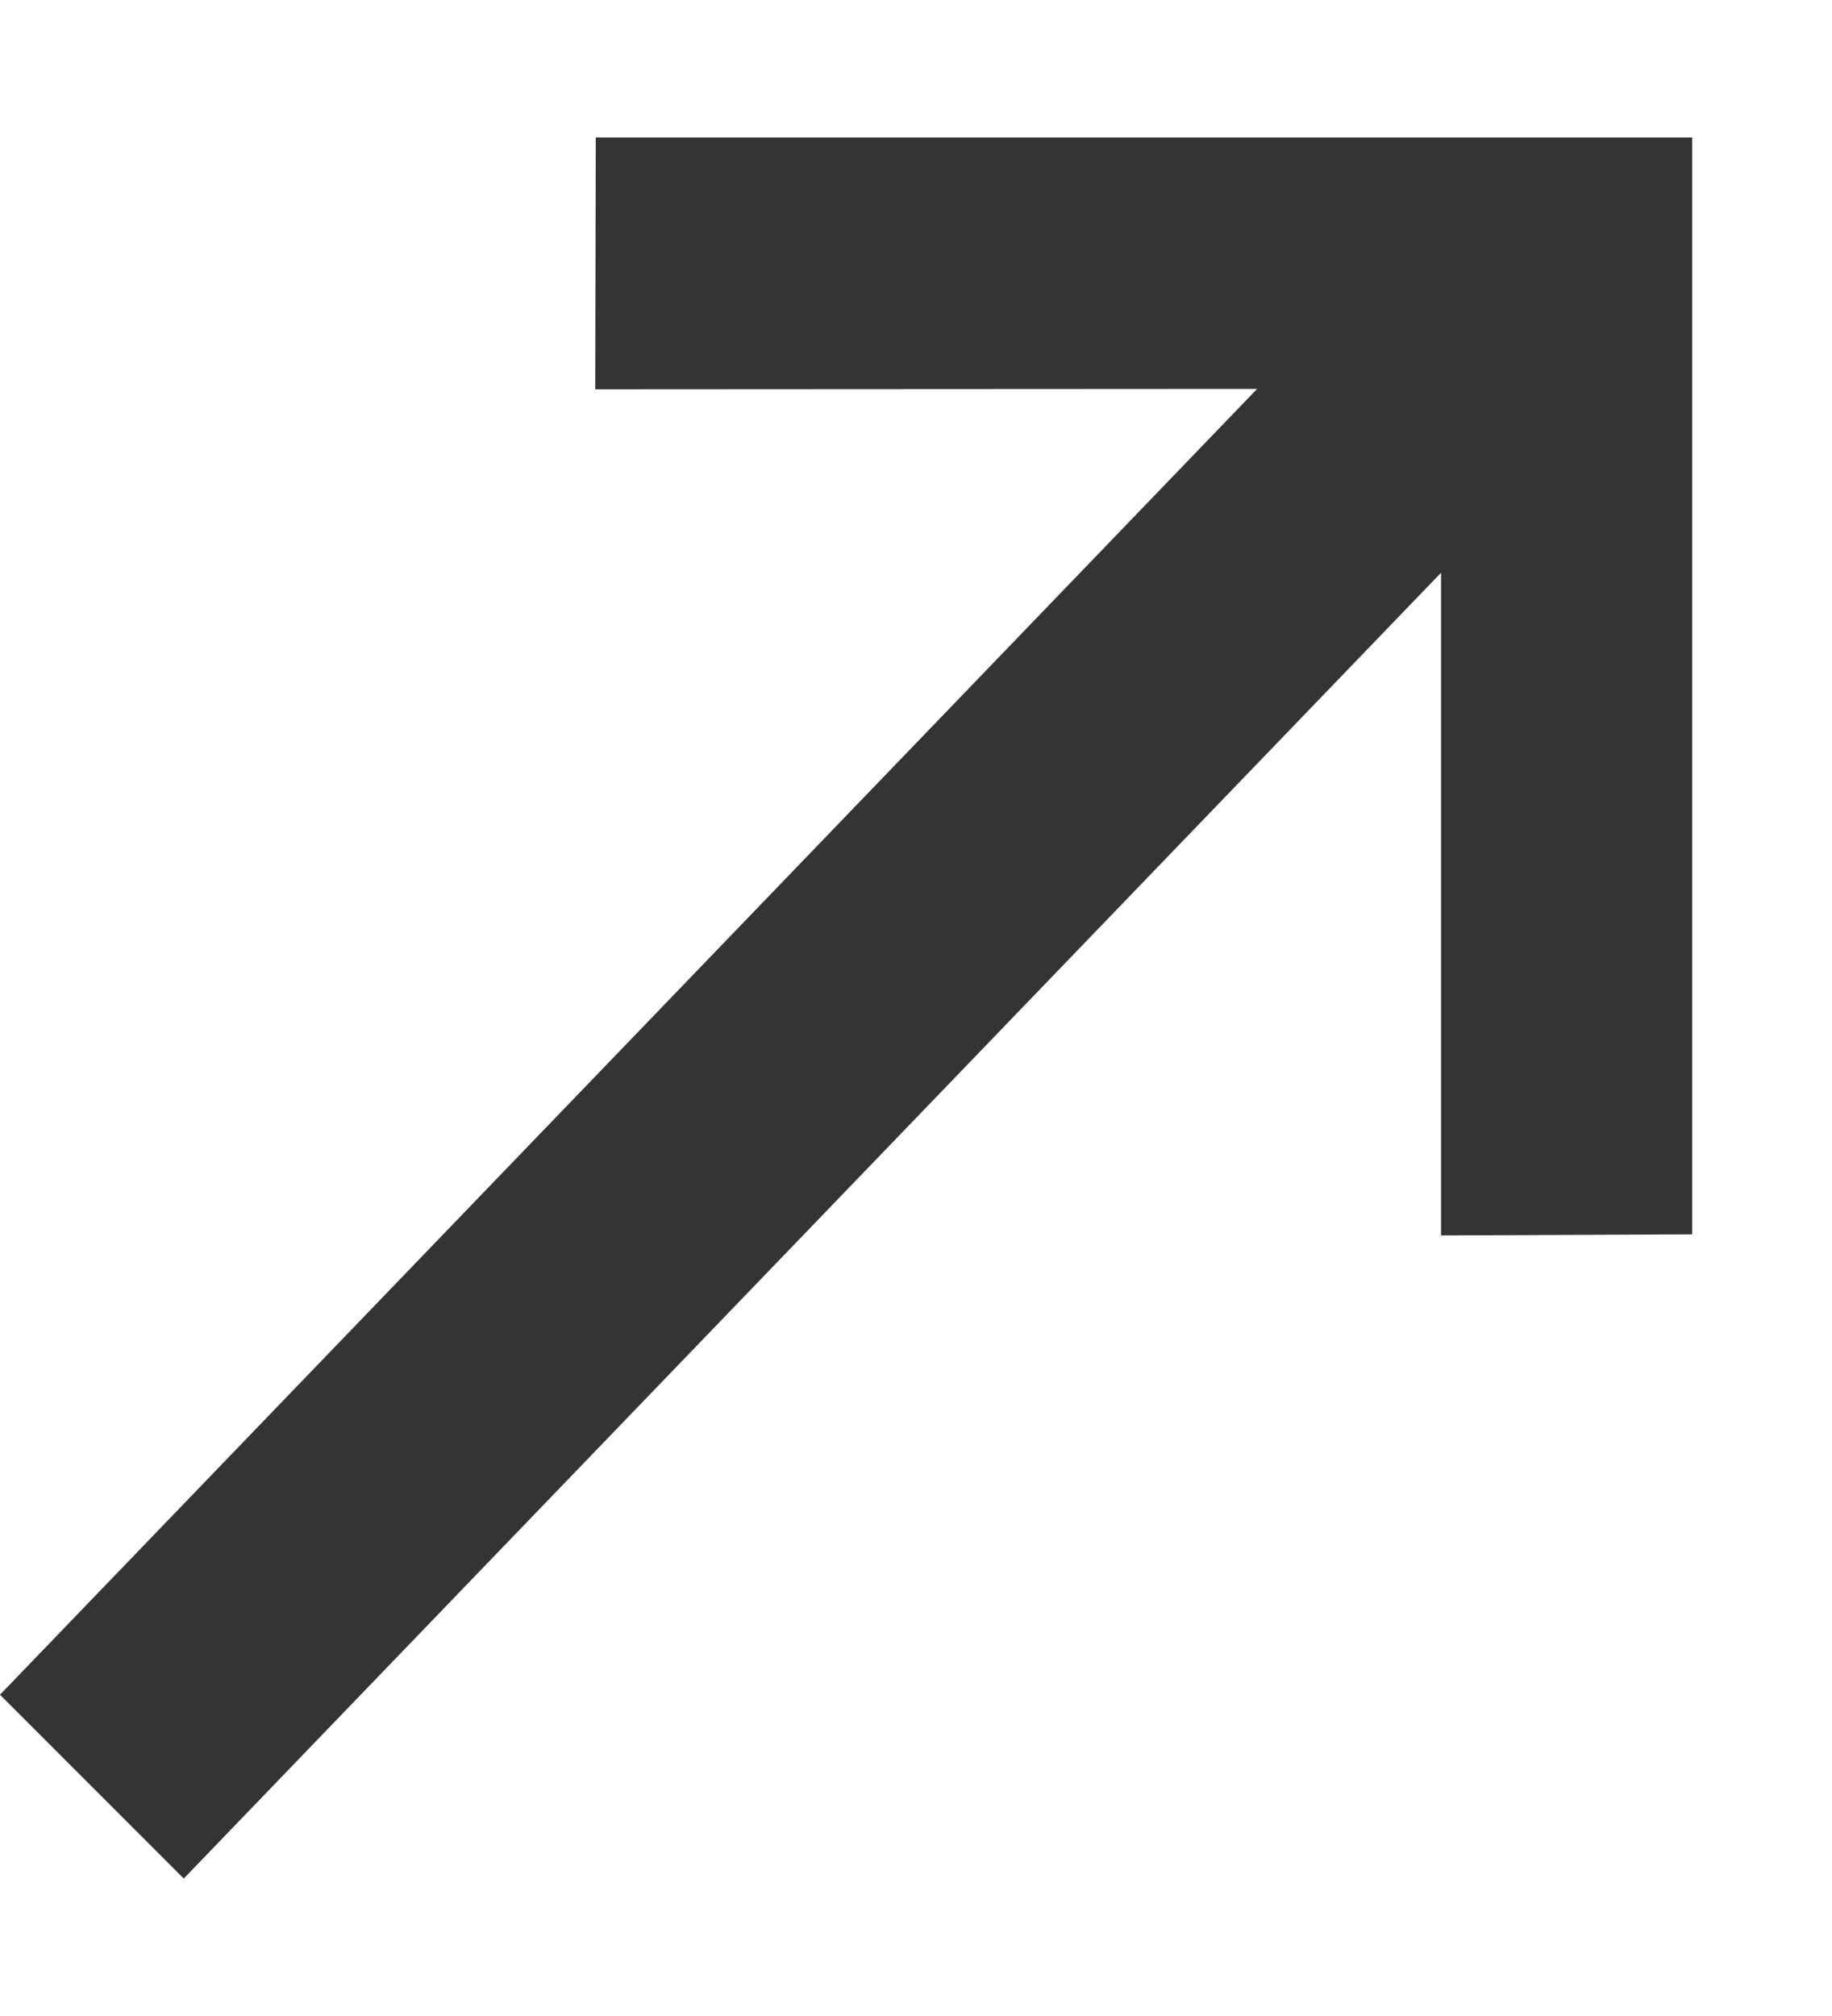 <svg width="10" height="11" viewBox="0 0 10 11" fill="none" xmlns="http://www.w3.org/2000/svg">
<path d="M9.237 6.735L7.866 6.741V3.125L1.003 10.25L0 9.247L6.862 2.122L3.249 2.124L3.252 0.75H9.237V6.735Z" fill="#343435"/>
</svg>
